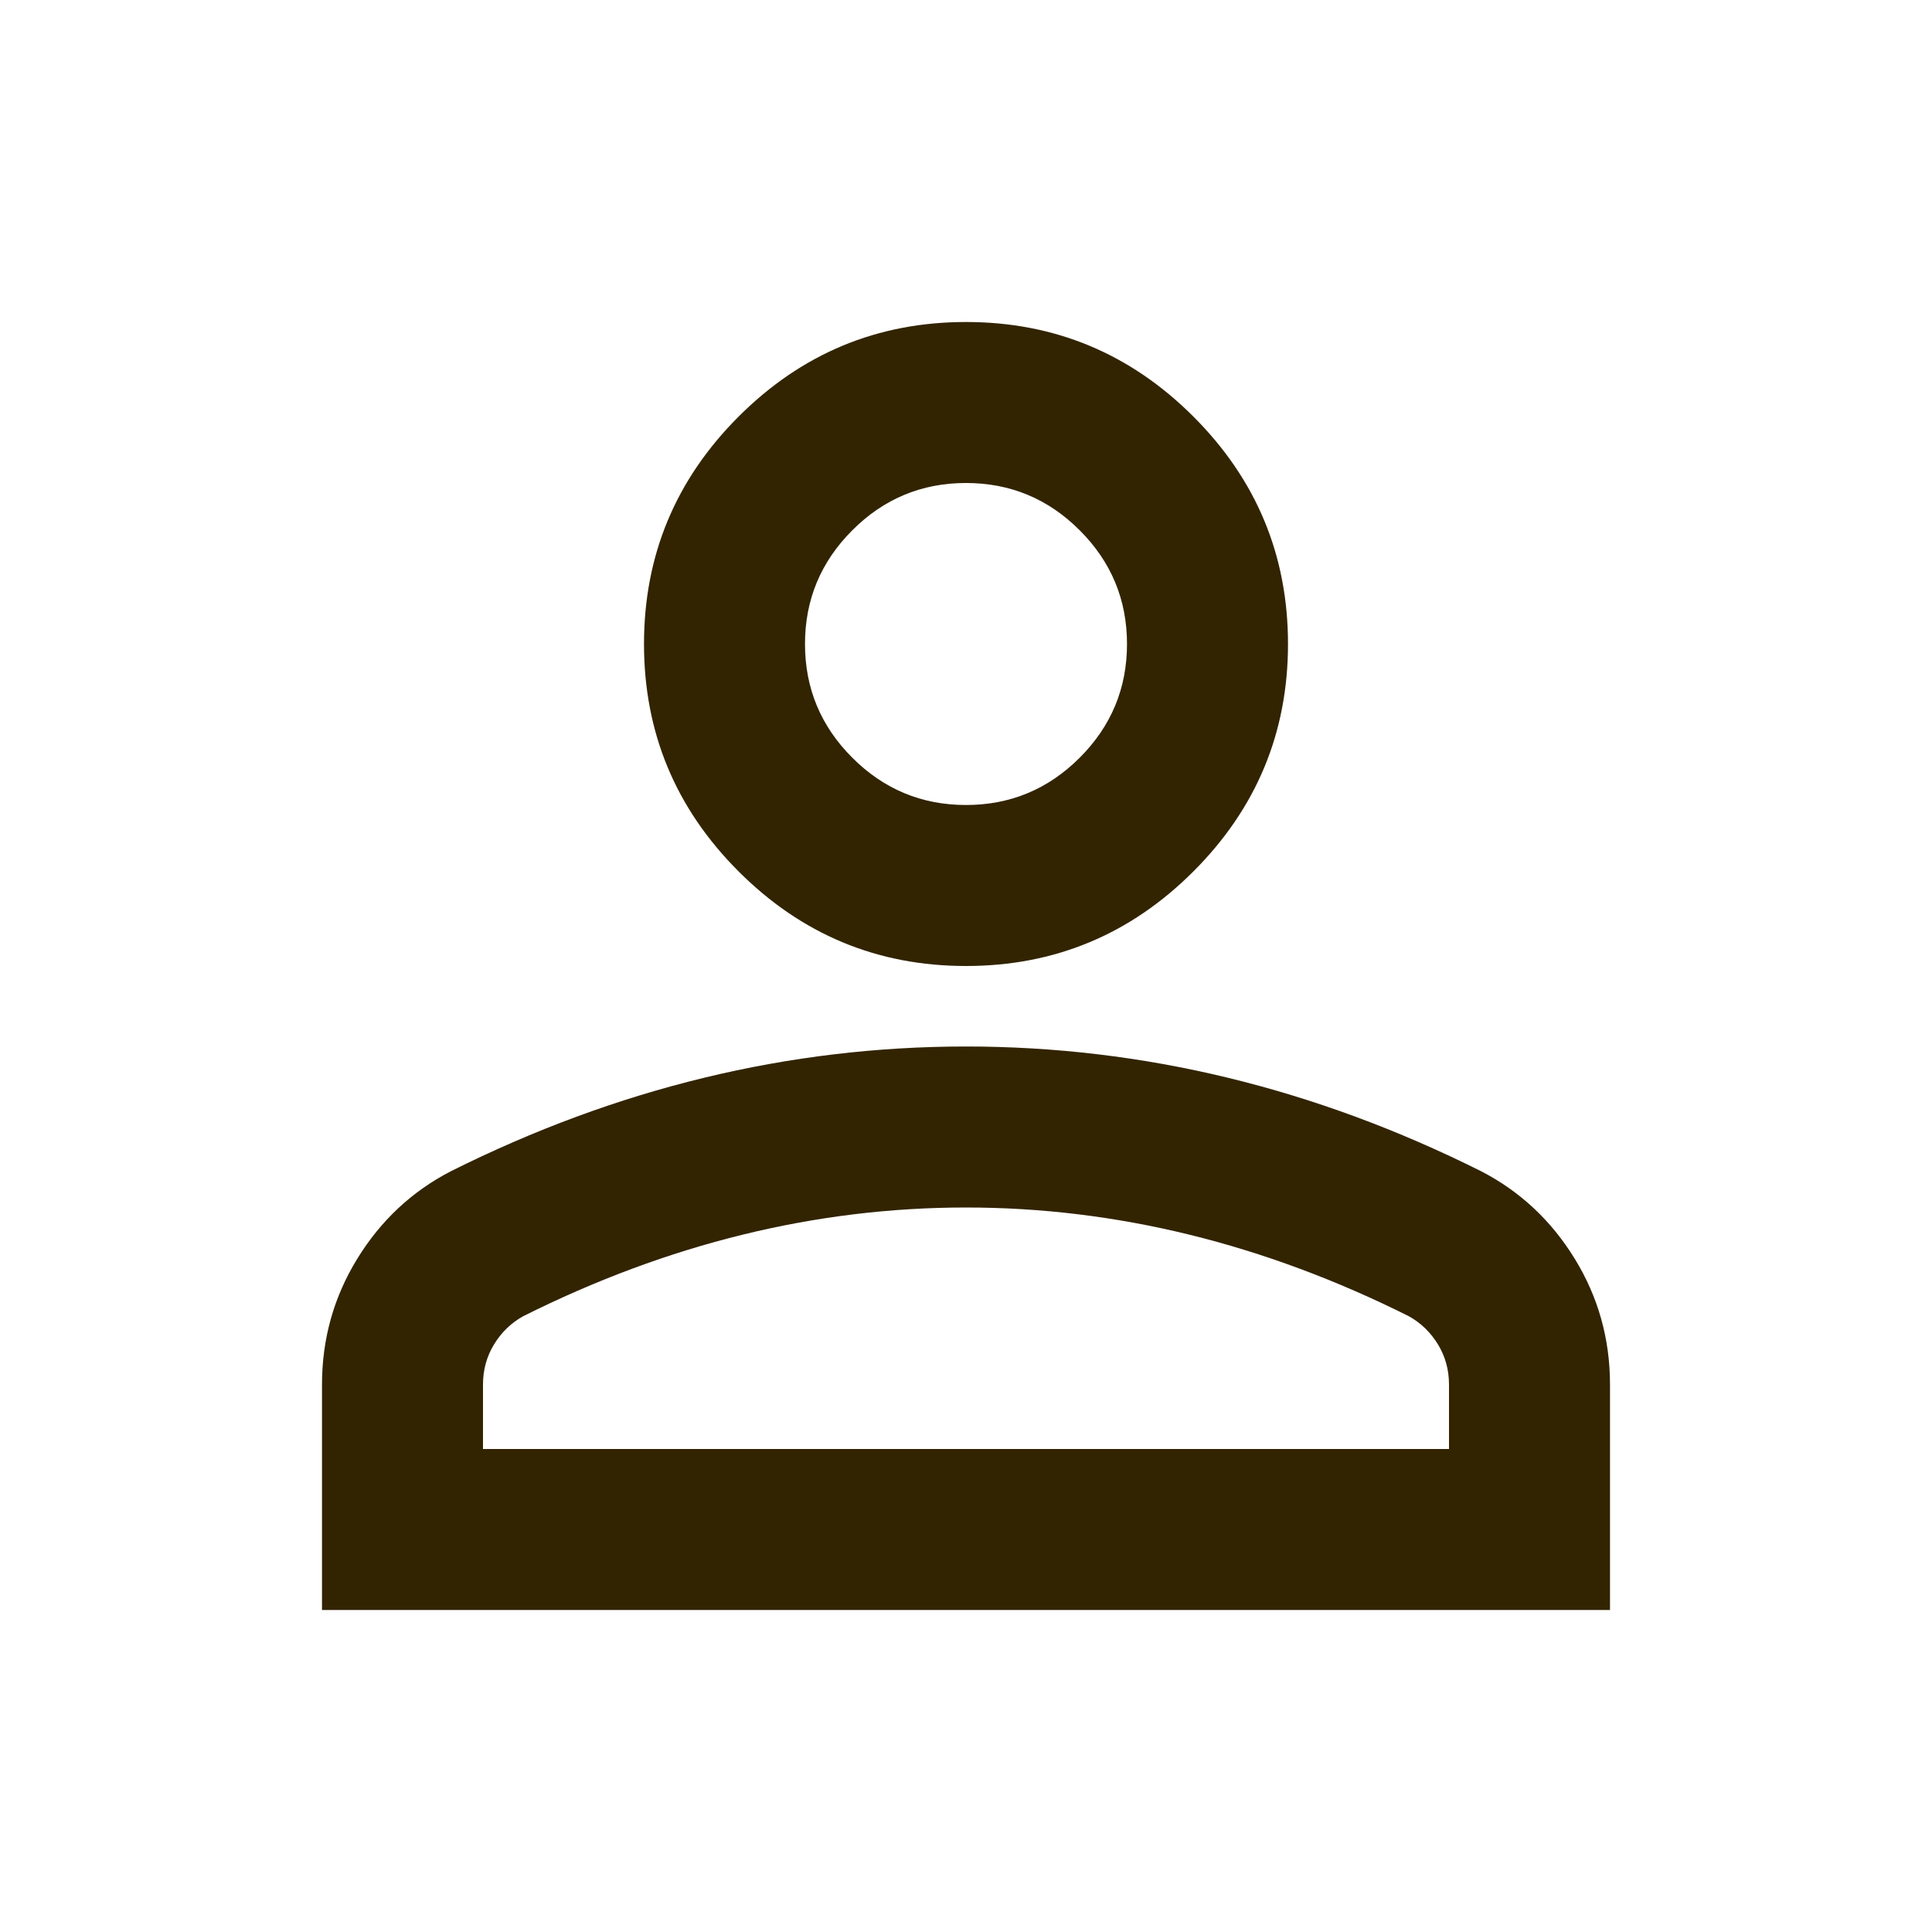 <svg fill="#322401" height="24" viewBox="0 -960 960 960" width="24" xmlns="http://www.w3.org/2000/svg"><path d="m480-480q-66 0-113-47t-47-113q0-66 47-113t113-47q66 0 113 47t47 113q0 66-47 113t-113 47zm-320 320v-112q0-34 17.5-62.5t46.5-43.5q62-31 126-46.5t130-15.5q66 0 130 15.5t126 46.5q29 15 46.5 43.5t17.5 62.5v112zm80-80h480v-32q0-11-5.5-20t-14.5-14q-54-27-109-40.5t-111-13.5q-56 0-111 13.5t-109 40.5q-9 5-14.5 14t-5.5 20zm240-320q33 0 56.5-23.5t23.5-56.5q0-33-23.5-56.5t-56.5-23.5q-33 0-56.5 23.5t-23.5 56.5q0 33 23.5 56.5t56.5 23.5z"/></svg>
